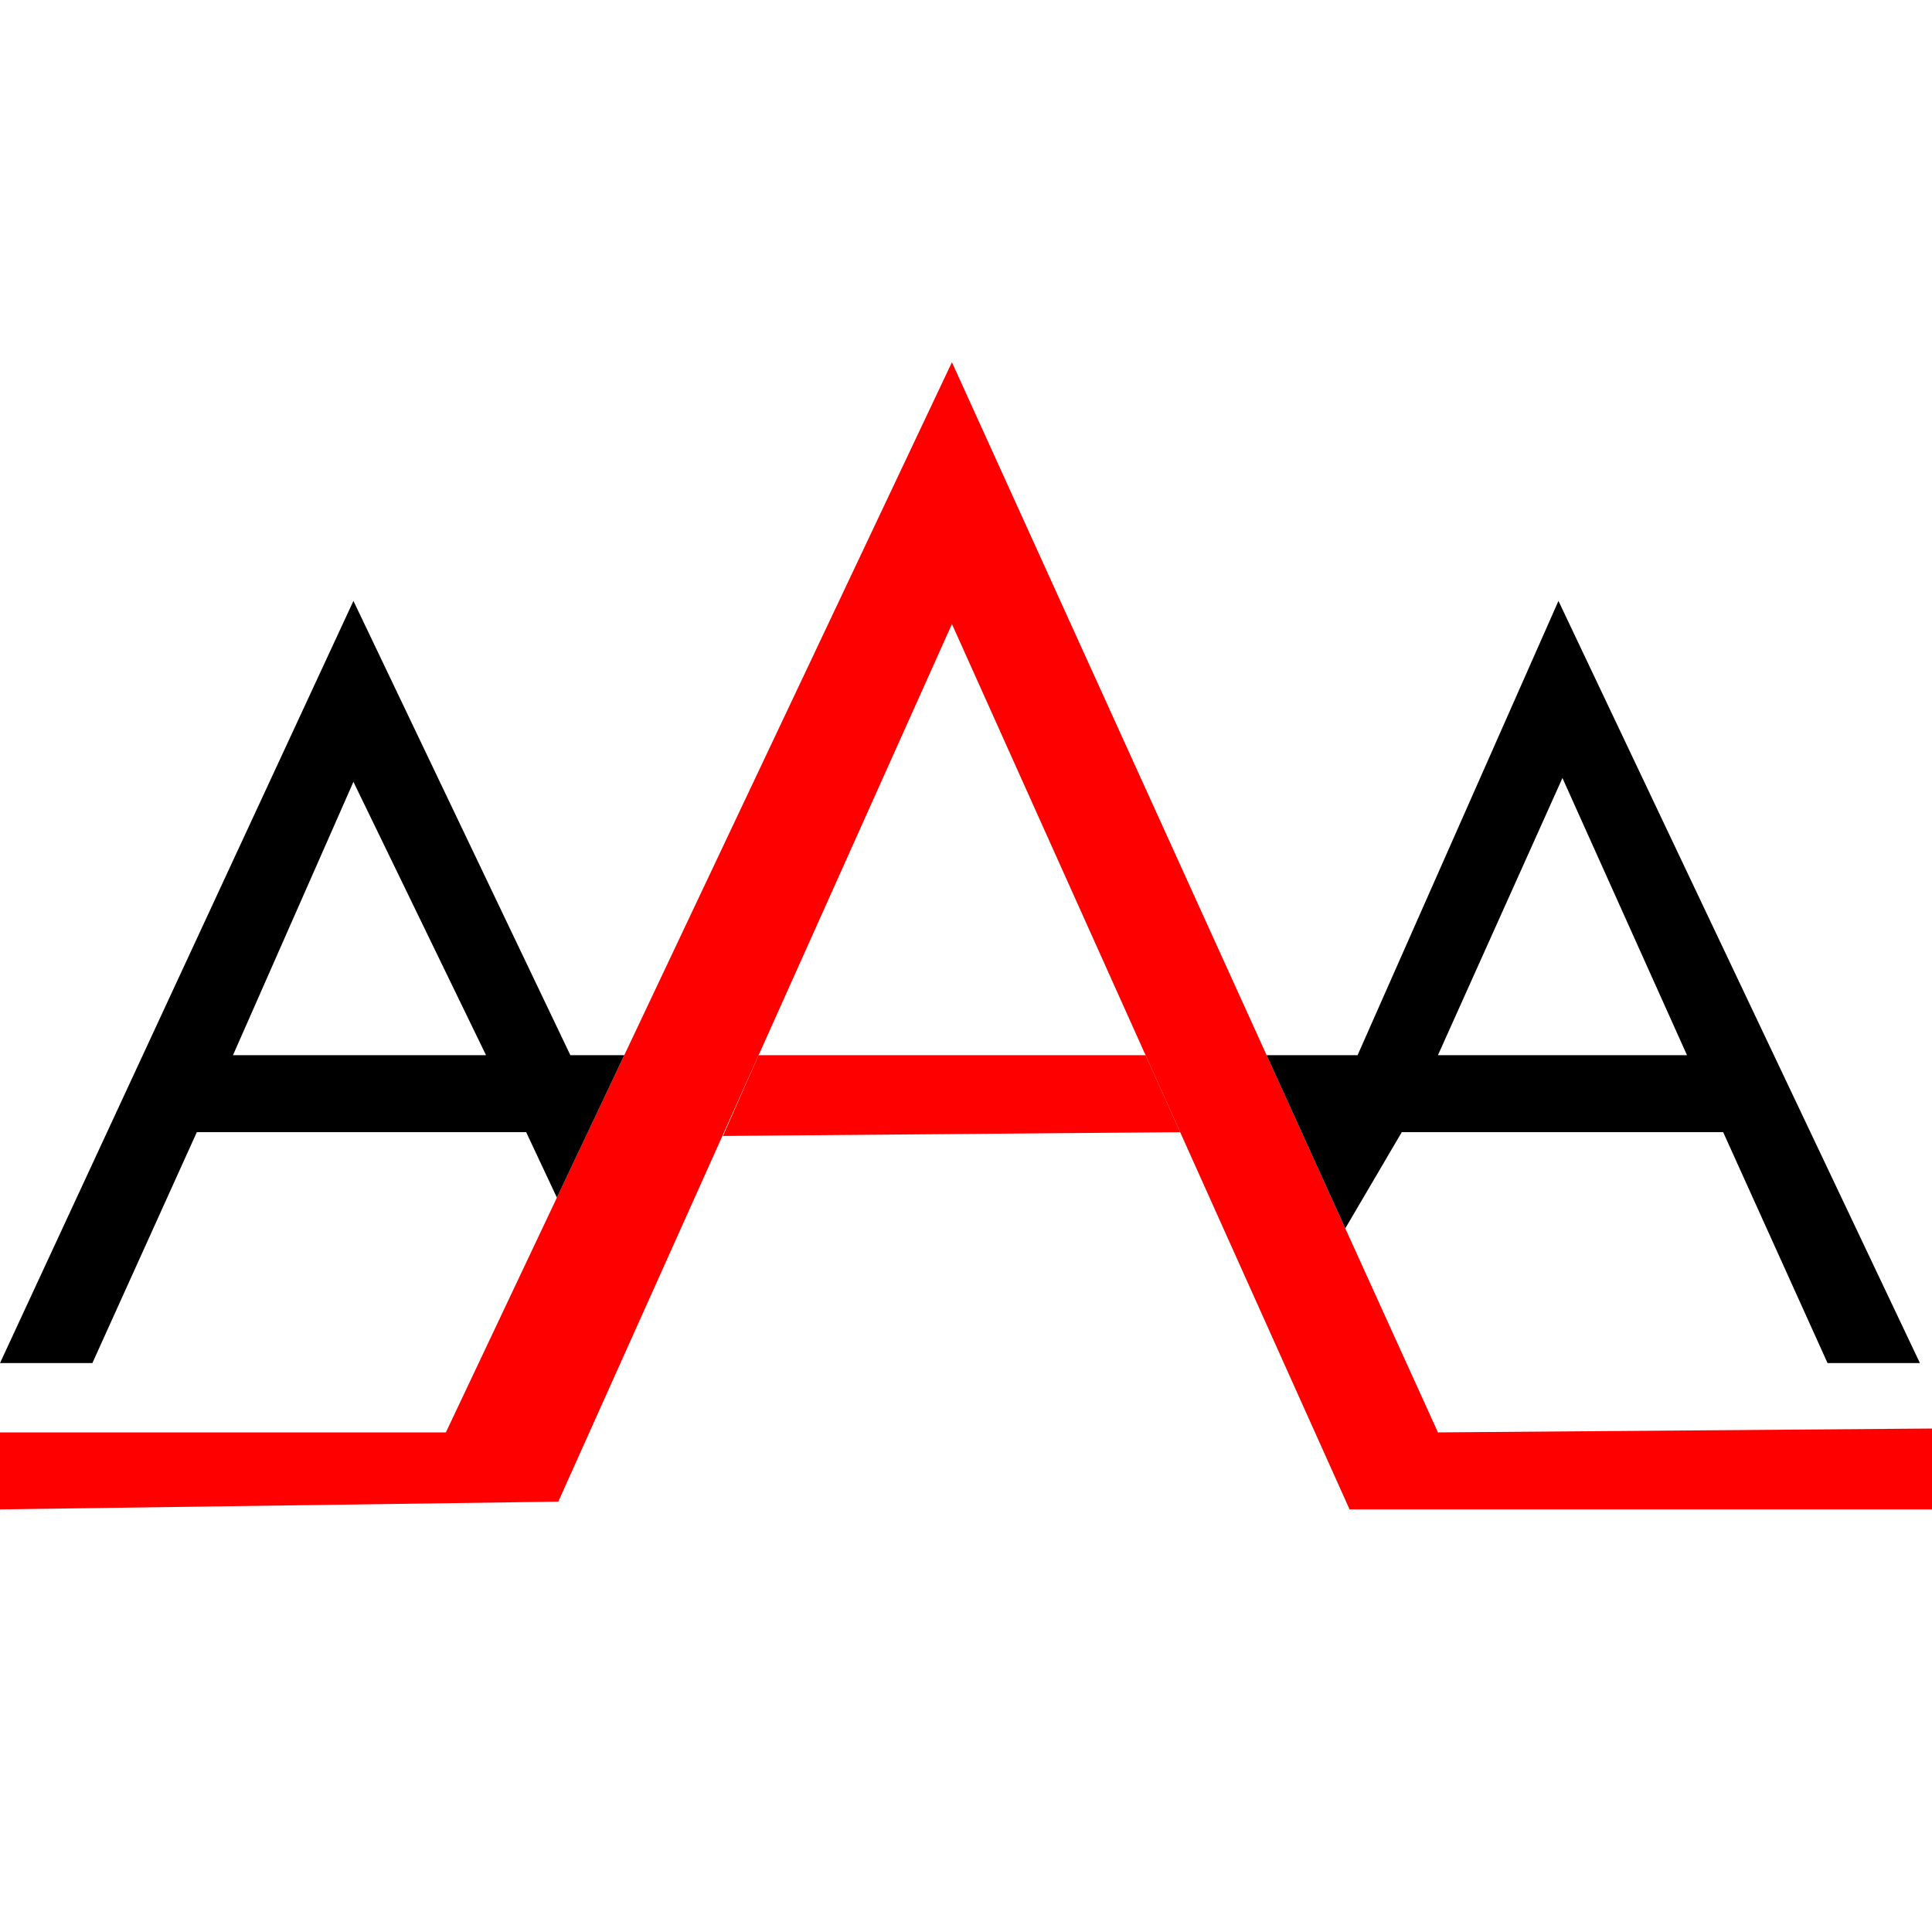 <?xml version="1.0" encoding="UTF-8"?> <svg xmlns="http://www.w3.org/2000/svg" width="32" height="32" viewBox="0 0 32 32" fill="none"> <rect width="32" height="32" fill="white"></rect> <path d="M10.34 17.477L9.224 19.836L7.385 23.725H0V25L9.247 24.872L12.565 17.477L15.767 10.336L18.974 17.477L19.547 18.752L22.353 25H32V23.661L23.817 23.725L22.282 20.346L20.979 17.477L15.767 6L10.34 17.477Z" fill="#FF0000"></path> <path d="M12.565 17.477L11.975 18.815L19.547 18.752L18.974 17.477H12.565Z" fill="#FF0000"></path> <path d="M0 22.577H1.53L3.26 18.752H8.715L9.224 19.836L10.34 17.477H9.447H8.05H3.859L5.854 12.95L8.05 17.477H9.447L5.854 9.953L0 22.577Z" fill="black"></path> <path fill-rule="evenodd" clip-rule="evenodd" d="M20.979 17.477L22.282 20.346L23.218 18.752H28.541L30.27 22.577H31.8L25.813 9.953L22.486 17.477H20.979ZM25.879 12.886L23.817 17.477H27.942L25.879 12.886Z" fill="black"></path> </svg> 